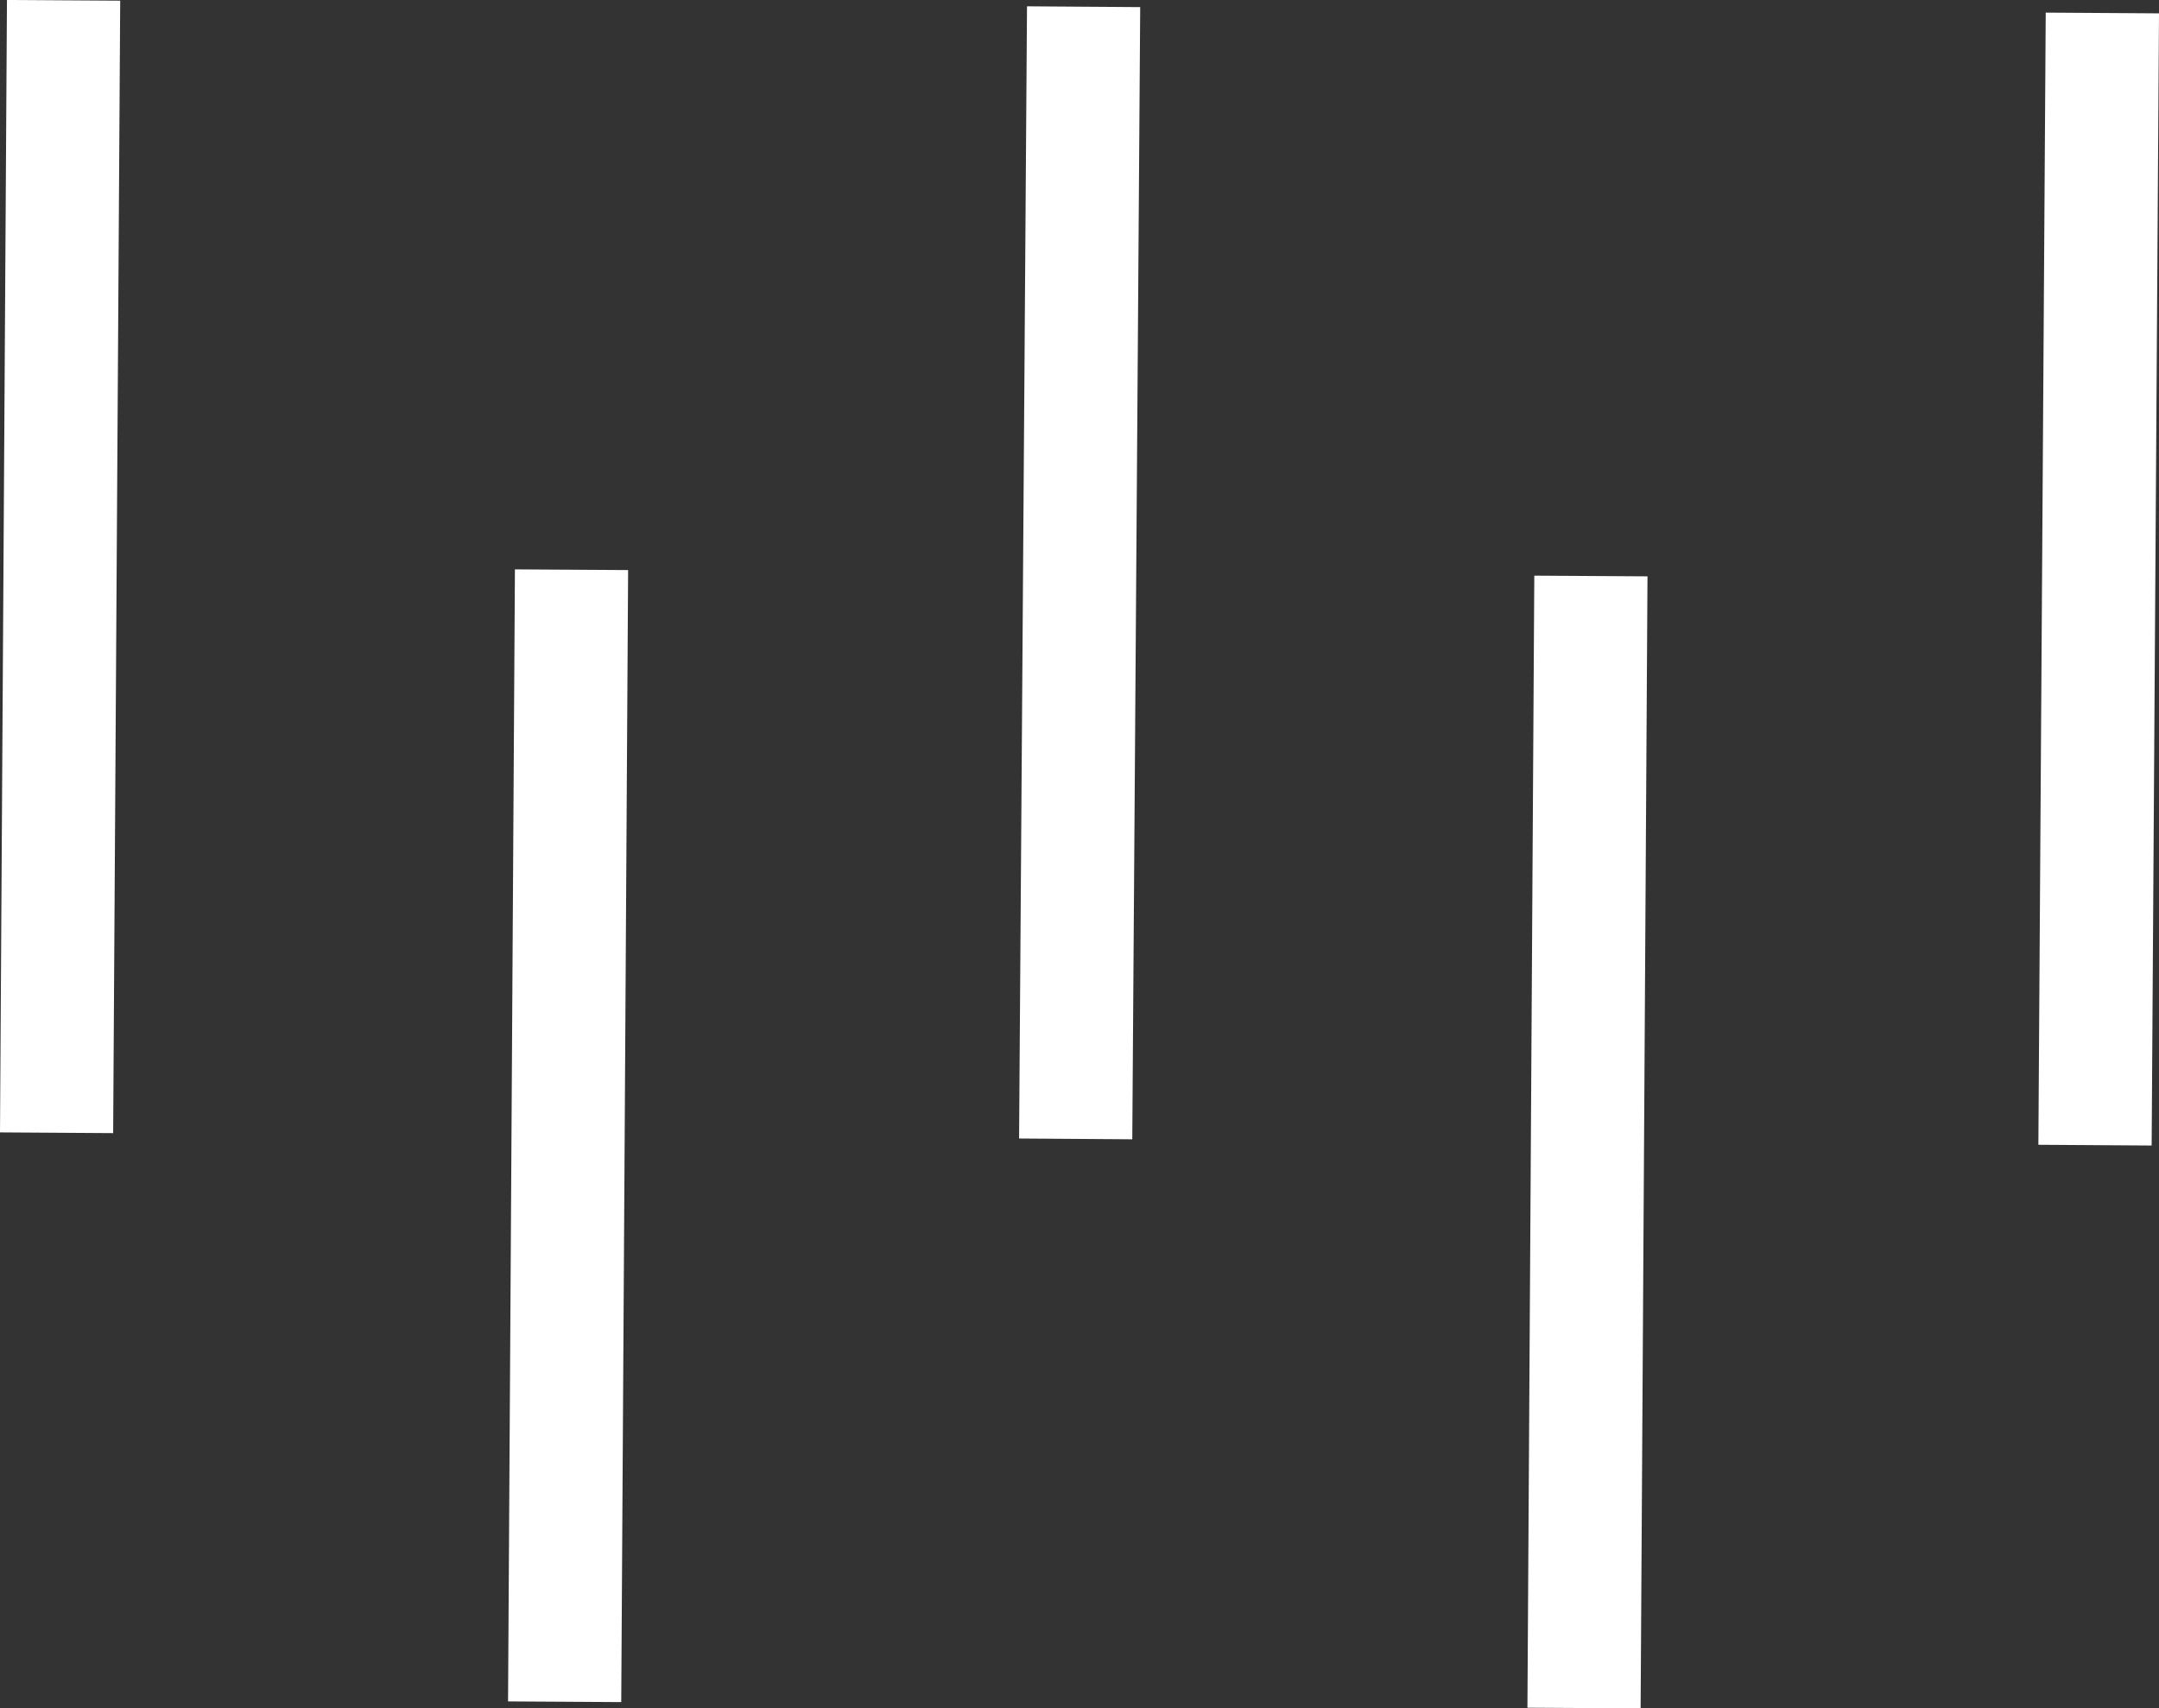 <svg id="Component_4_1" data-name="Component 4 – 1" xmlns="http://www.w3.org/2000/svg" width="50.545" height="40" viewBox="0 0 50.545 40">
  <rect x="0" y="0" width="50.545" height="40" fill="#333333" stroke="none"/>
  <g id="Group_4" data-name="Group 4" transform="translate(-908.952 -91)">
    <rect id="Rectangle_15" data-name="Rectangle 15" width="26.509" height="2.652" transform="translate(956.673 117.804) rotate(-89.628)" fill="#fff"/>
    <rect id="Rectangle_16" data-name="Rectangle 16" width="26.506" height="2.65" transform="translate(944.711 130.984) rotate(-89.652)" fill="#fff"/>
    <path id="Path_59" data-name="Path 59" d="M82.107,0l-.163,26.514,2.649.017L84.758.016,82.264,0Z" transform="translate(827.008 91)" fill="#fff"/>
    <rect id="Rectangle_17" data-name="Rectangle 17" width="26.509" height="2.65" transform="matrix(0.007, -1, 1, 0.007, 932.81, 117.657)" fill="#fff"/>
    <rect id="Rectangle_18" data-name="Rectangle 18" width="26.506" height="2.65" transform="translate(920.846 130.837) rotate(-89.652)" fill="#fff"/>
  </g>
</svg>

